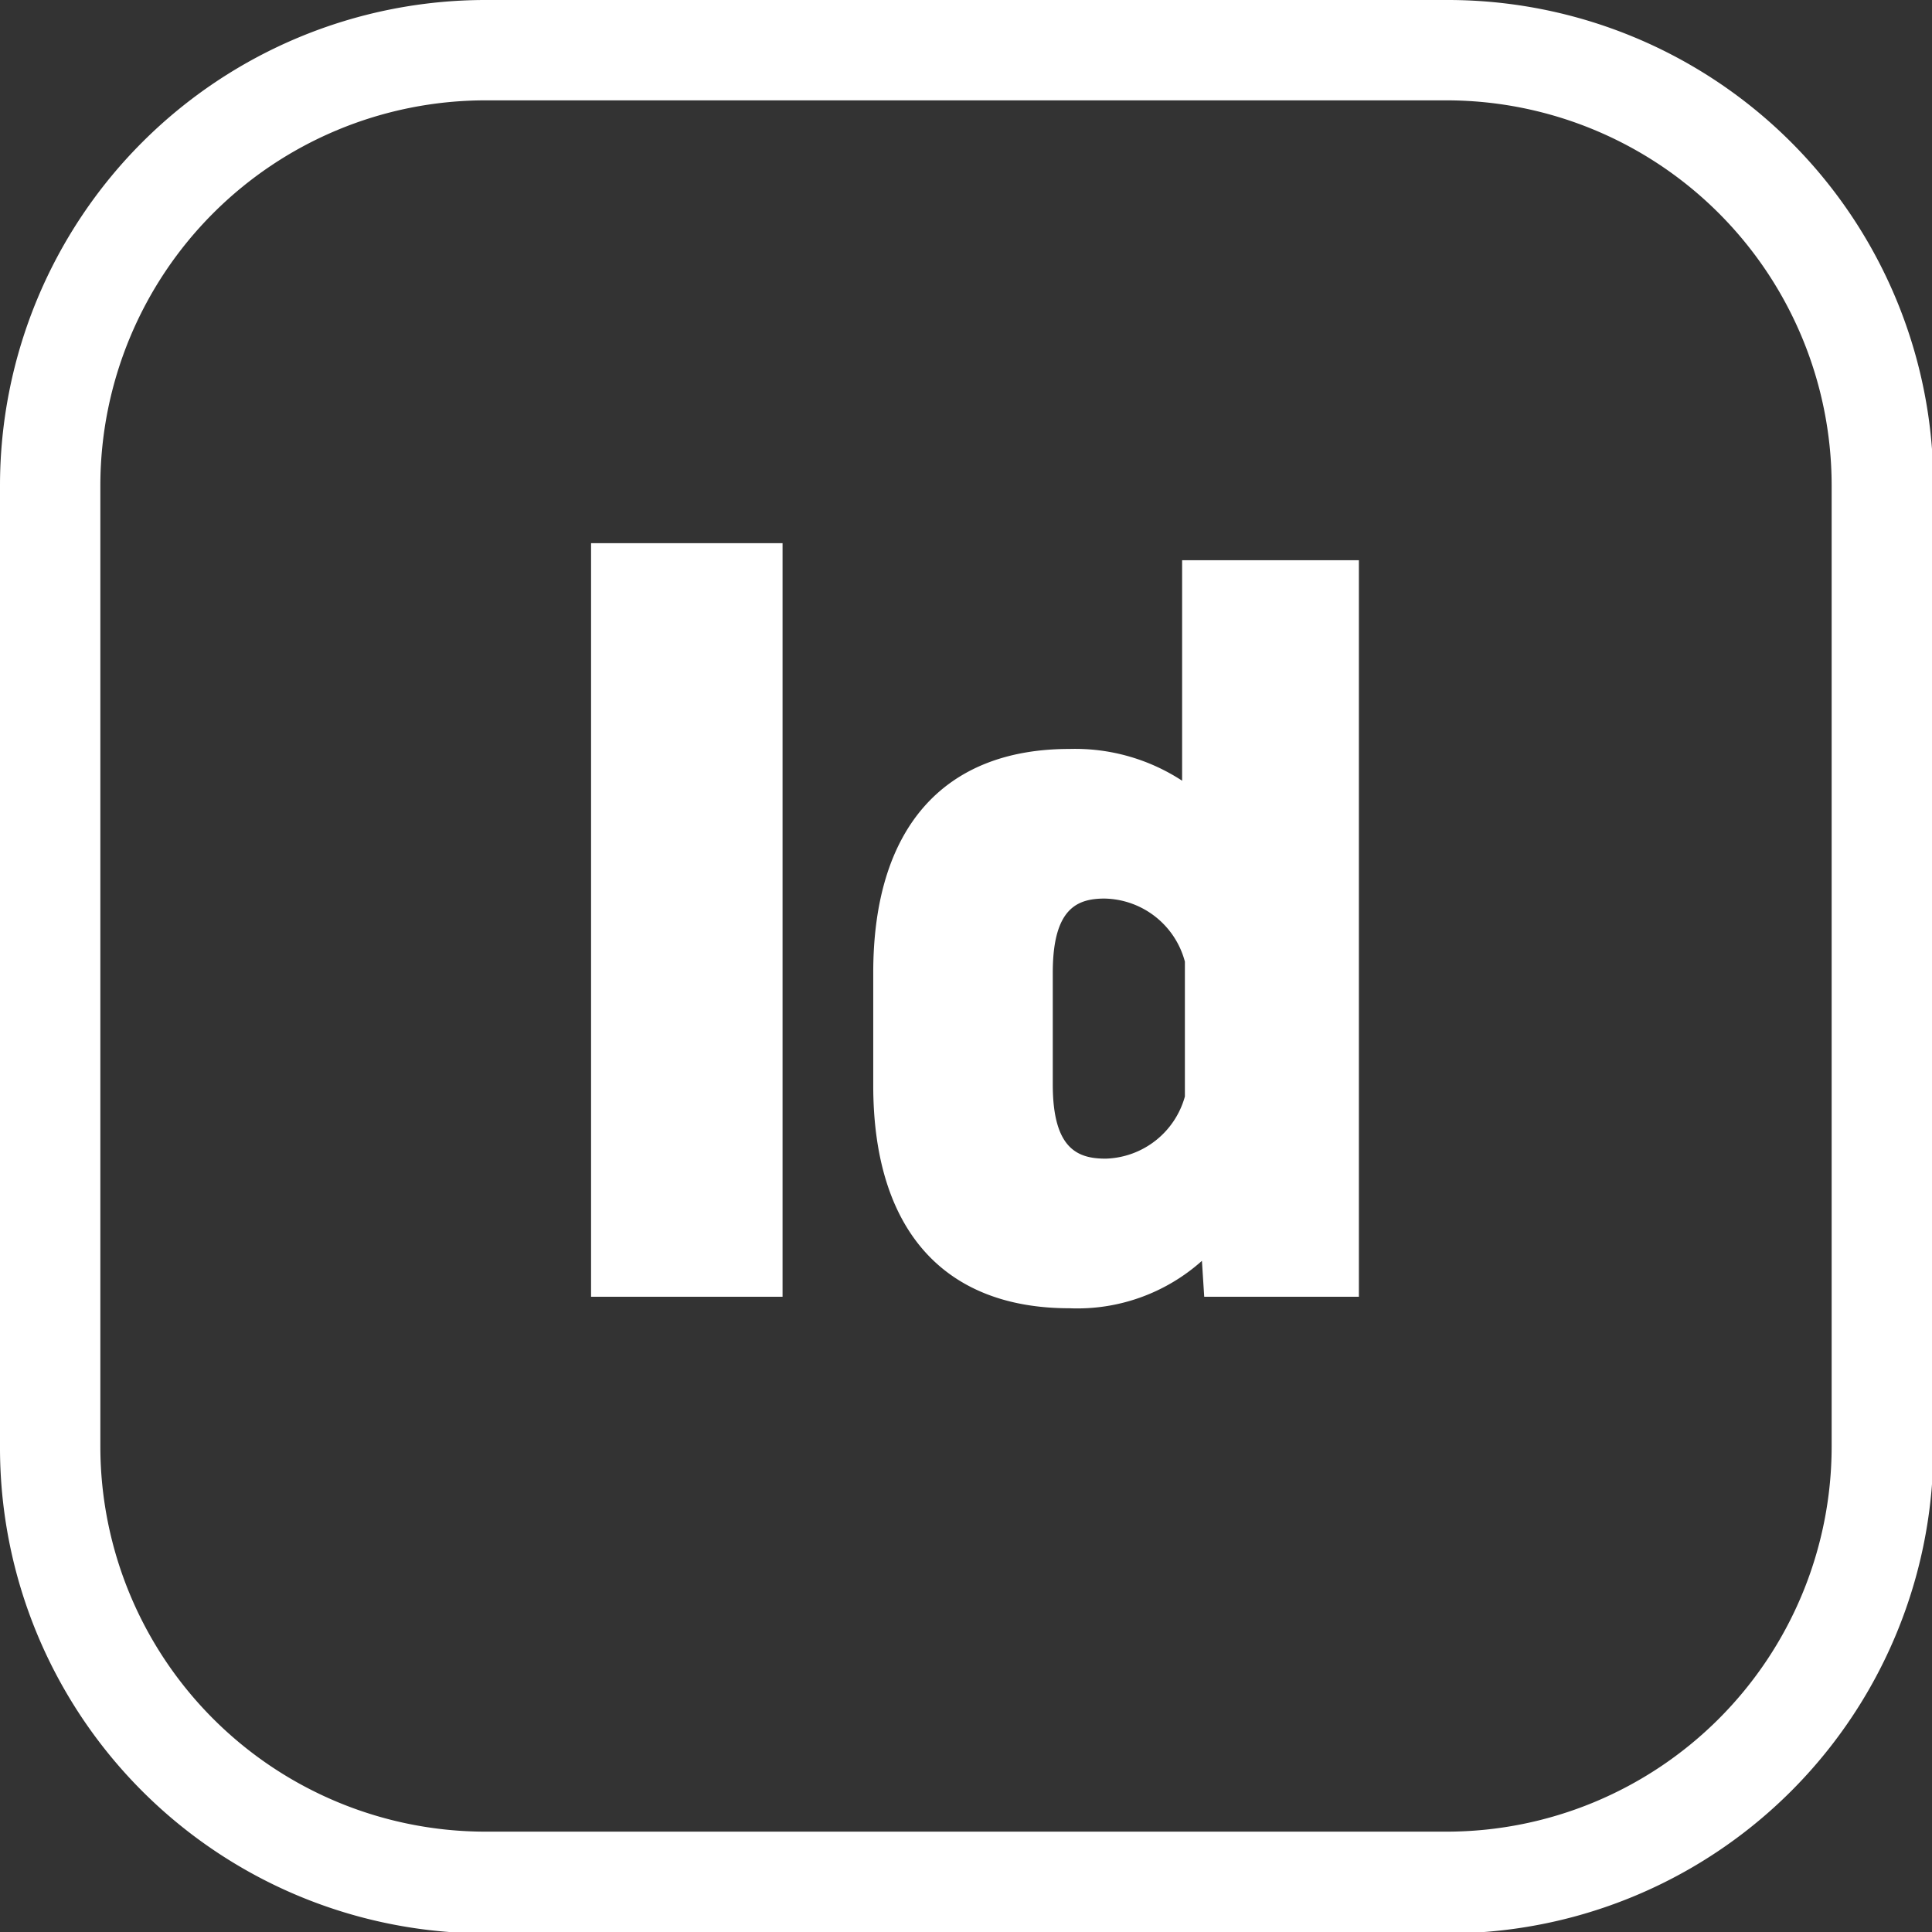 <svg xmlns="http://www.w3.org/2000/svg" viewBox="0 0 41.97 41.97"><rect x="0" y="0" width="41.97" height="41.97" fill="#333333" stroke="none"/><defs><style>.cls-1{fill:#fff;}</style></defs><g id="Calque_2" data-name="Calque 2"><g id="Calque_1-2" data-name="Calque 1"><path class="cls-1" d="M31.43,0H10.54A10.55,10.55,0,0,0,0,10.54V31.43A10.55,10.55,0,0,0,10.54,42H31.43A10.55,10.55,0,0,0,42,31.43V10.54A10.55,10.55,0,0,0,31.43,0Zm0,39.79H10.54a8.37,8.37,0,0,1-8.36-8.36V10.54a8.37,8.37,0,0,1,8.36-8.36H31.43a8.37,8.37,0,0,1,8.36,8.36V31.43A8.37,8.37,0,0,1,31.43,39.79Z"/><path class="cls-1" d="M13.21,12.17h3.45V27.8H13.21Z"/><path class="cls-1" d="M17,28.17H12.84V11.8H17Zm-3.44-.74h2.7V12.54h-2.7Z"/><path class="cls-1" d="M29.15,12.55V27.8H26.51l-.08-1.32a3.69,3.69,0,0,1-3.2,1.57c-2.48,0-3.88-1.53-3.88-4.47V21.13c0-2.94,1.4-4.49,3.88-4.49a3.66,3.66,0,0,1,2.82,1.13V12.55Zm-3.1,11.34V20.82a2.22,2.22,0,0,0-2.11-1.67c-1,0-1.5.56-1.5,2v2.43c0,1.4.52,2,1.52,2A2.22,2.22,0,0,0,26.05,23.89Z"/><path class="cls-1" d="M23.23,28.42c-2.74,0-4.26-1.72-4.26-4.84V21.13c0-3.13,1.52-4.86,4.26-4.86a4.25,4.25,0,0,1,2.45.69V12.17h3.84v16H26.16l-.05-.78A4.06,4.06,0,0,1,23.23,28.42Zm0-11.41c-2.9,0-3.51,2.24-3.51,4.12v2.45c0,1.87.61,4.1,3.51,4.1a3.33,3.33,0,0,0,2.9-1.42l.61-.81.12,2h1.91V12.92H26.43v5.79L25.78,18A3.27,3.27,0,0,0,23.23,17ZM24,25.92c-1.26,0-1.9-.8-1.9-2.36V21.13c0-1.56.64-2.35,1.88-2.35a2.58,2.58,0,0,1,2.46,1.9l0,.07V24l0,.07A2.59,2.59,0,0,1,24,25.92Zm0-6.4c-.59,0-1.13.2-1.13,1.61v2.43c0,1.41.55,1.61,1.15,1.61a1.84,1.84,0,0,0,1.72-1.35V20.89A1.84,1.84,0,0,0,23.94,19.52Z"/></g></g></svg>
